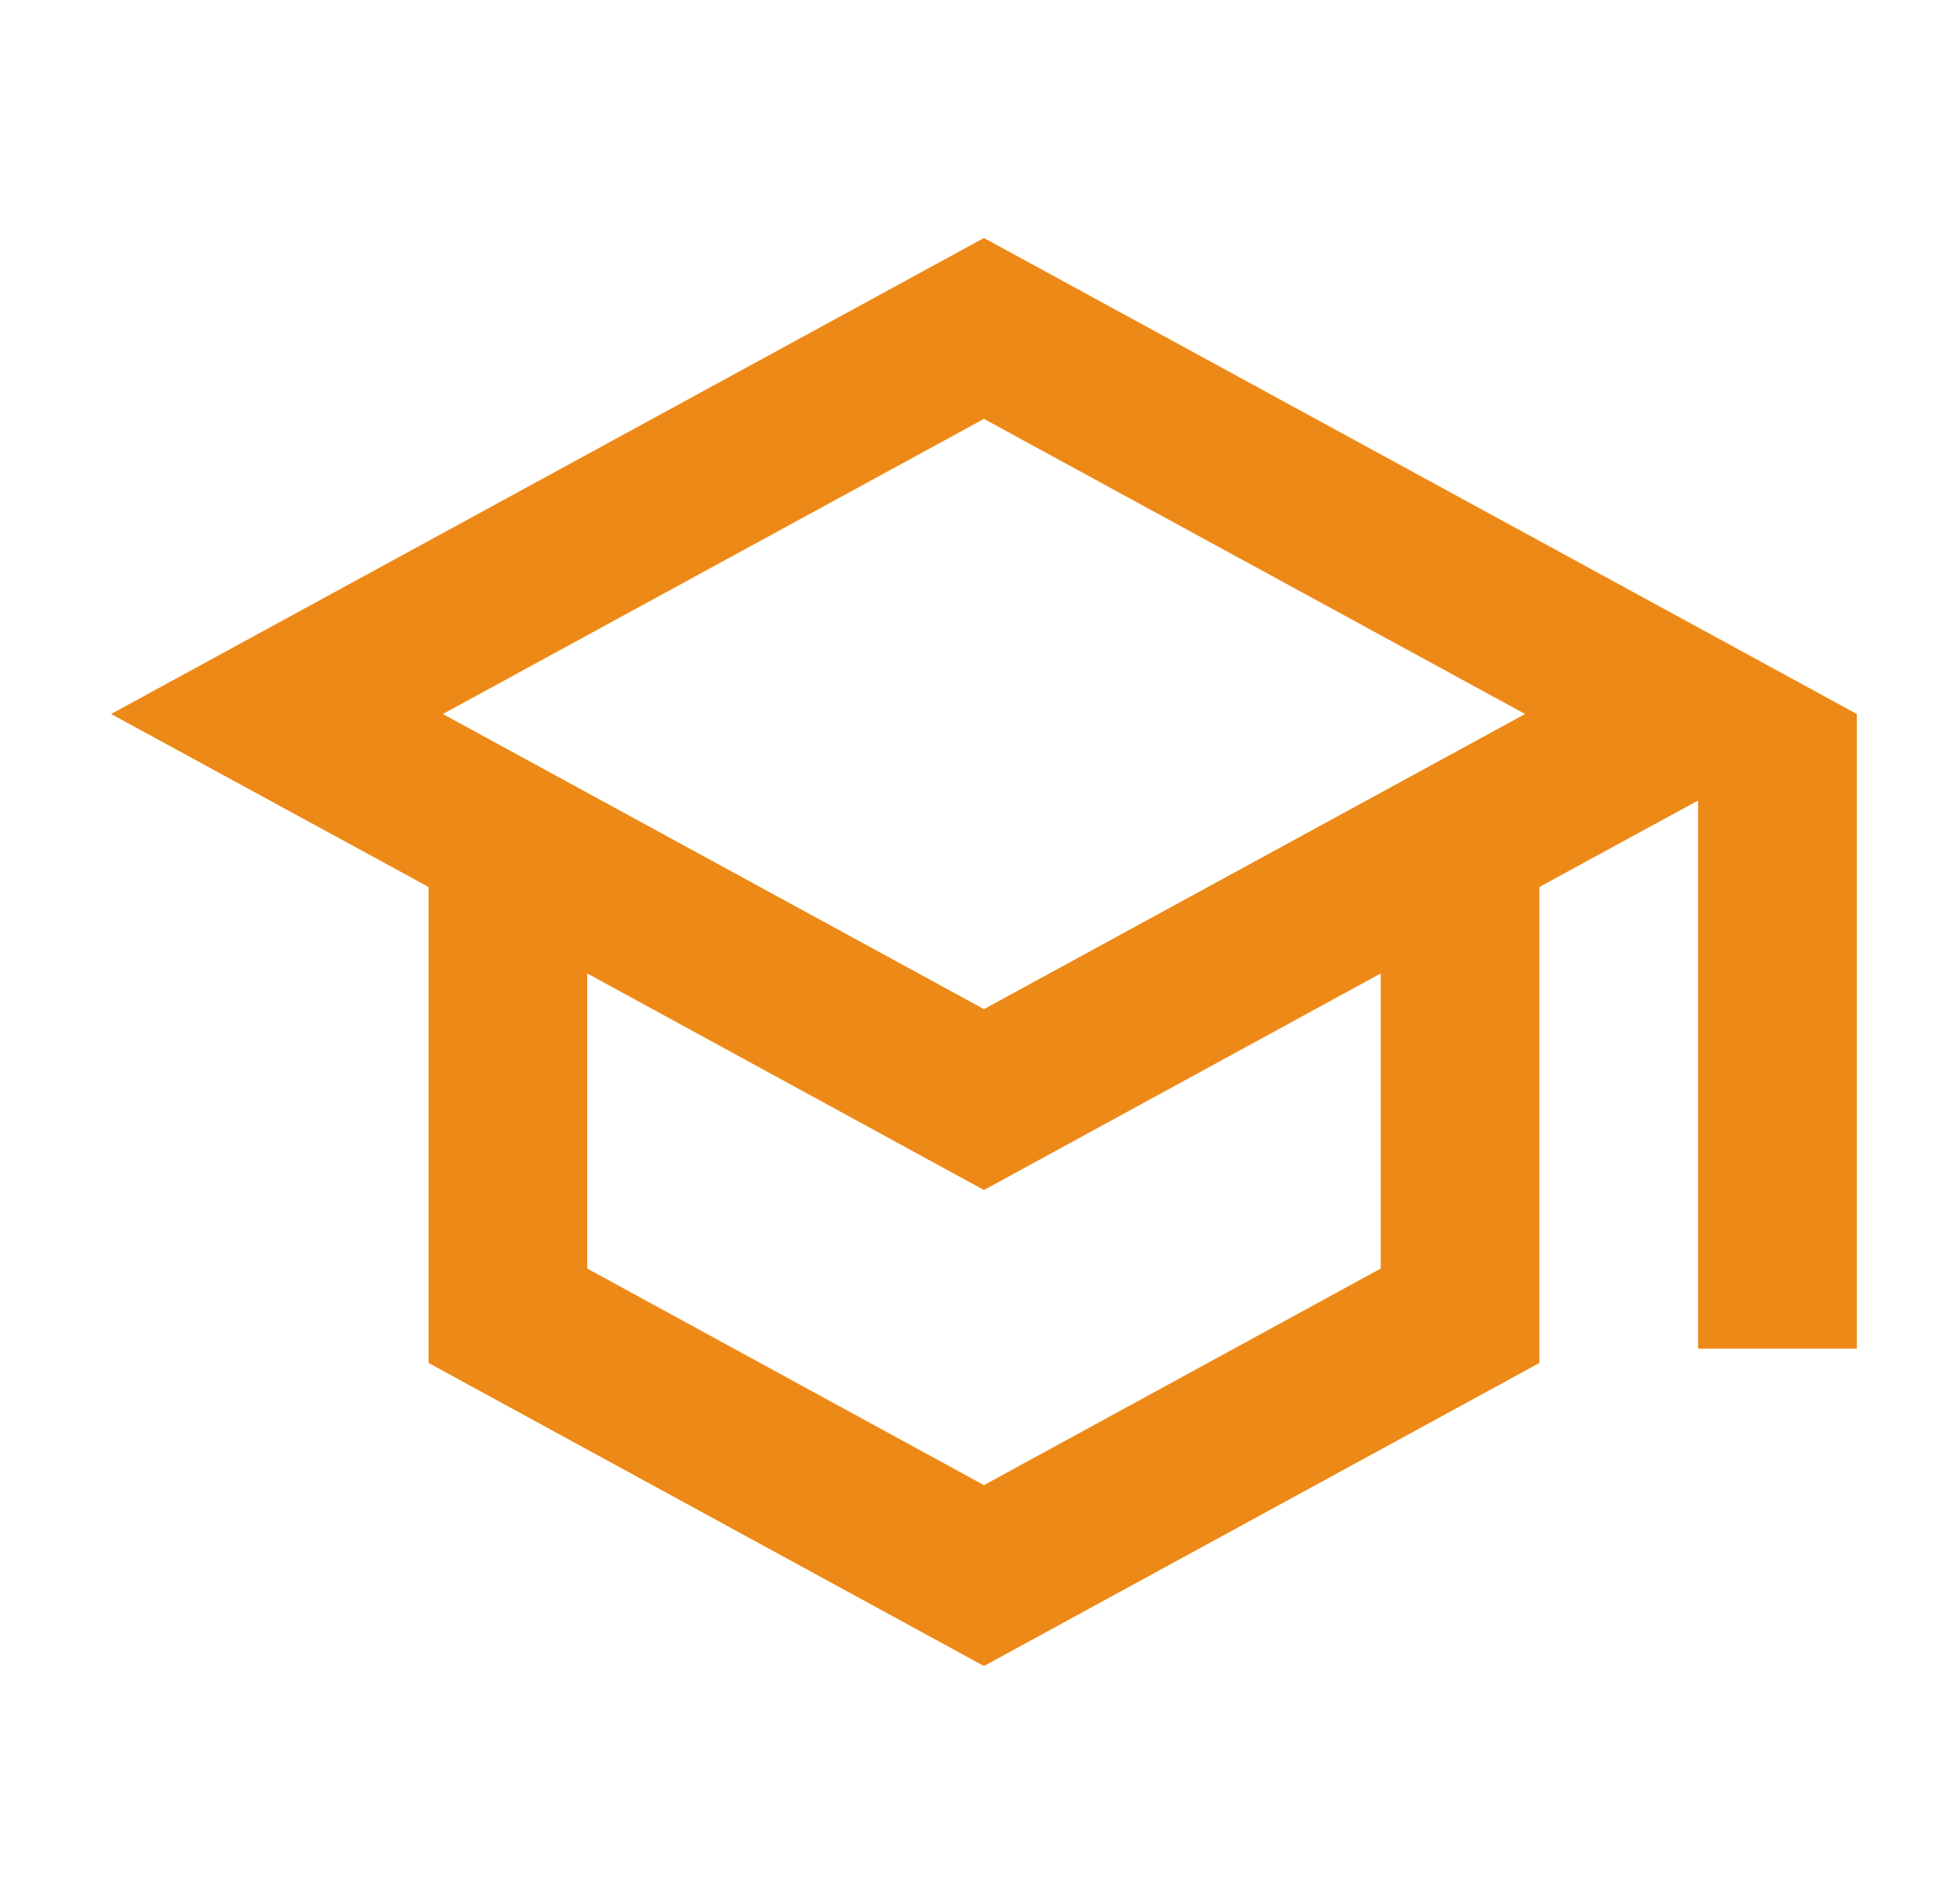 <svg width="41" height="40" viewBox="0 0 41 40" fill="#ED8916" xmlns="http://www.w3.org/2000/svg">
<path d="M20.667 5L2.334 15L9.001 18.633V28.633L20.667 35L32.334 28.633V18.633L35.667 16.817V28.333H39.001V15L20.667 5ZM32.034 15L20.667 21.2L9.301 15L20.667 8.8L32.034 15ZM29.001 26.65L20.667 31.2L12.334 26.65V20.45L20.667 25L29.001 20.45V26.65Z" fill="inherit"/>
</svg>
